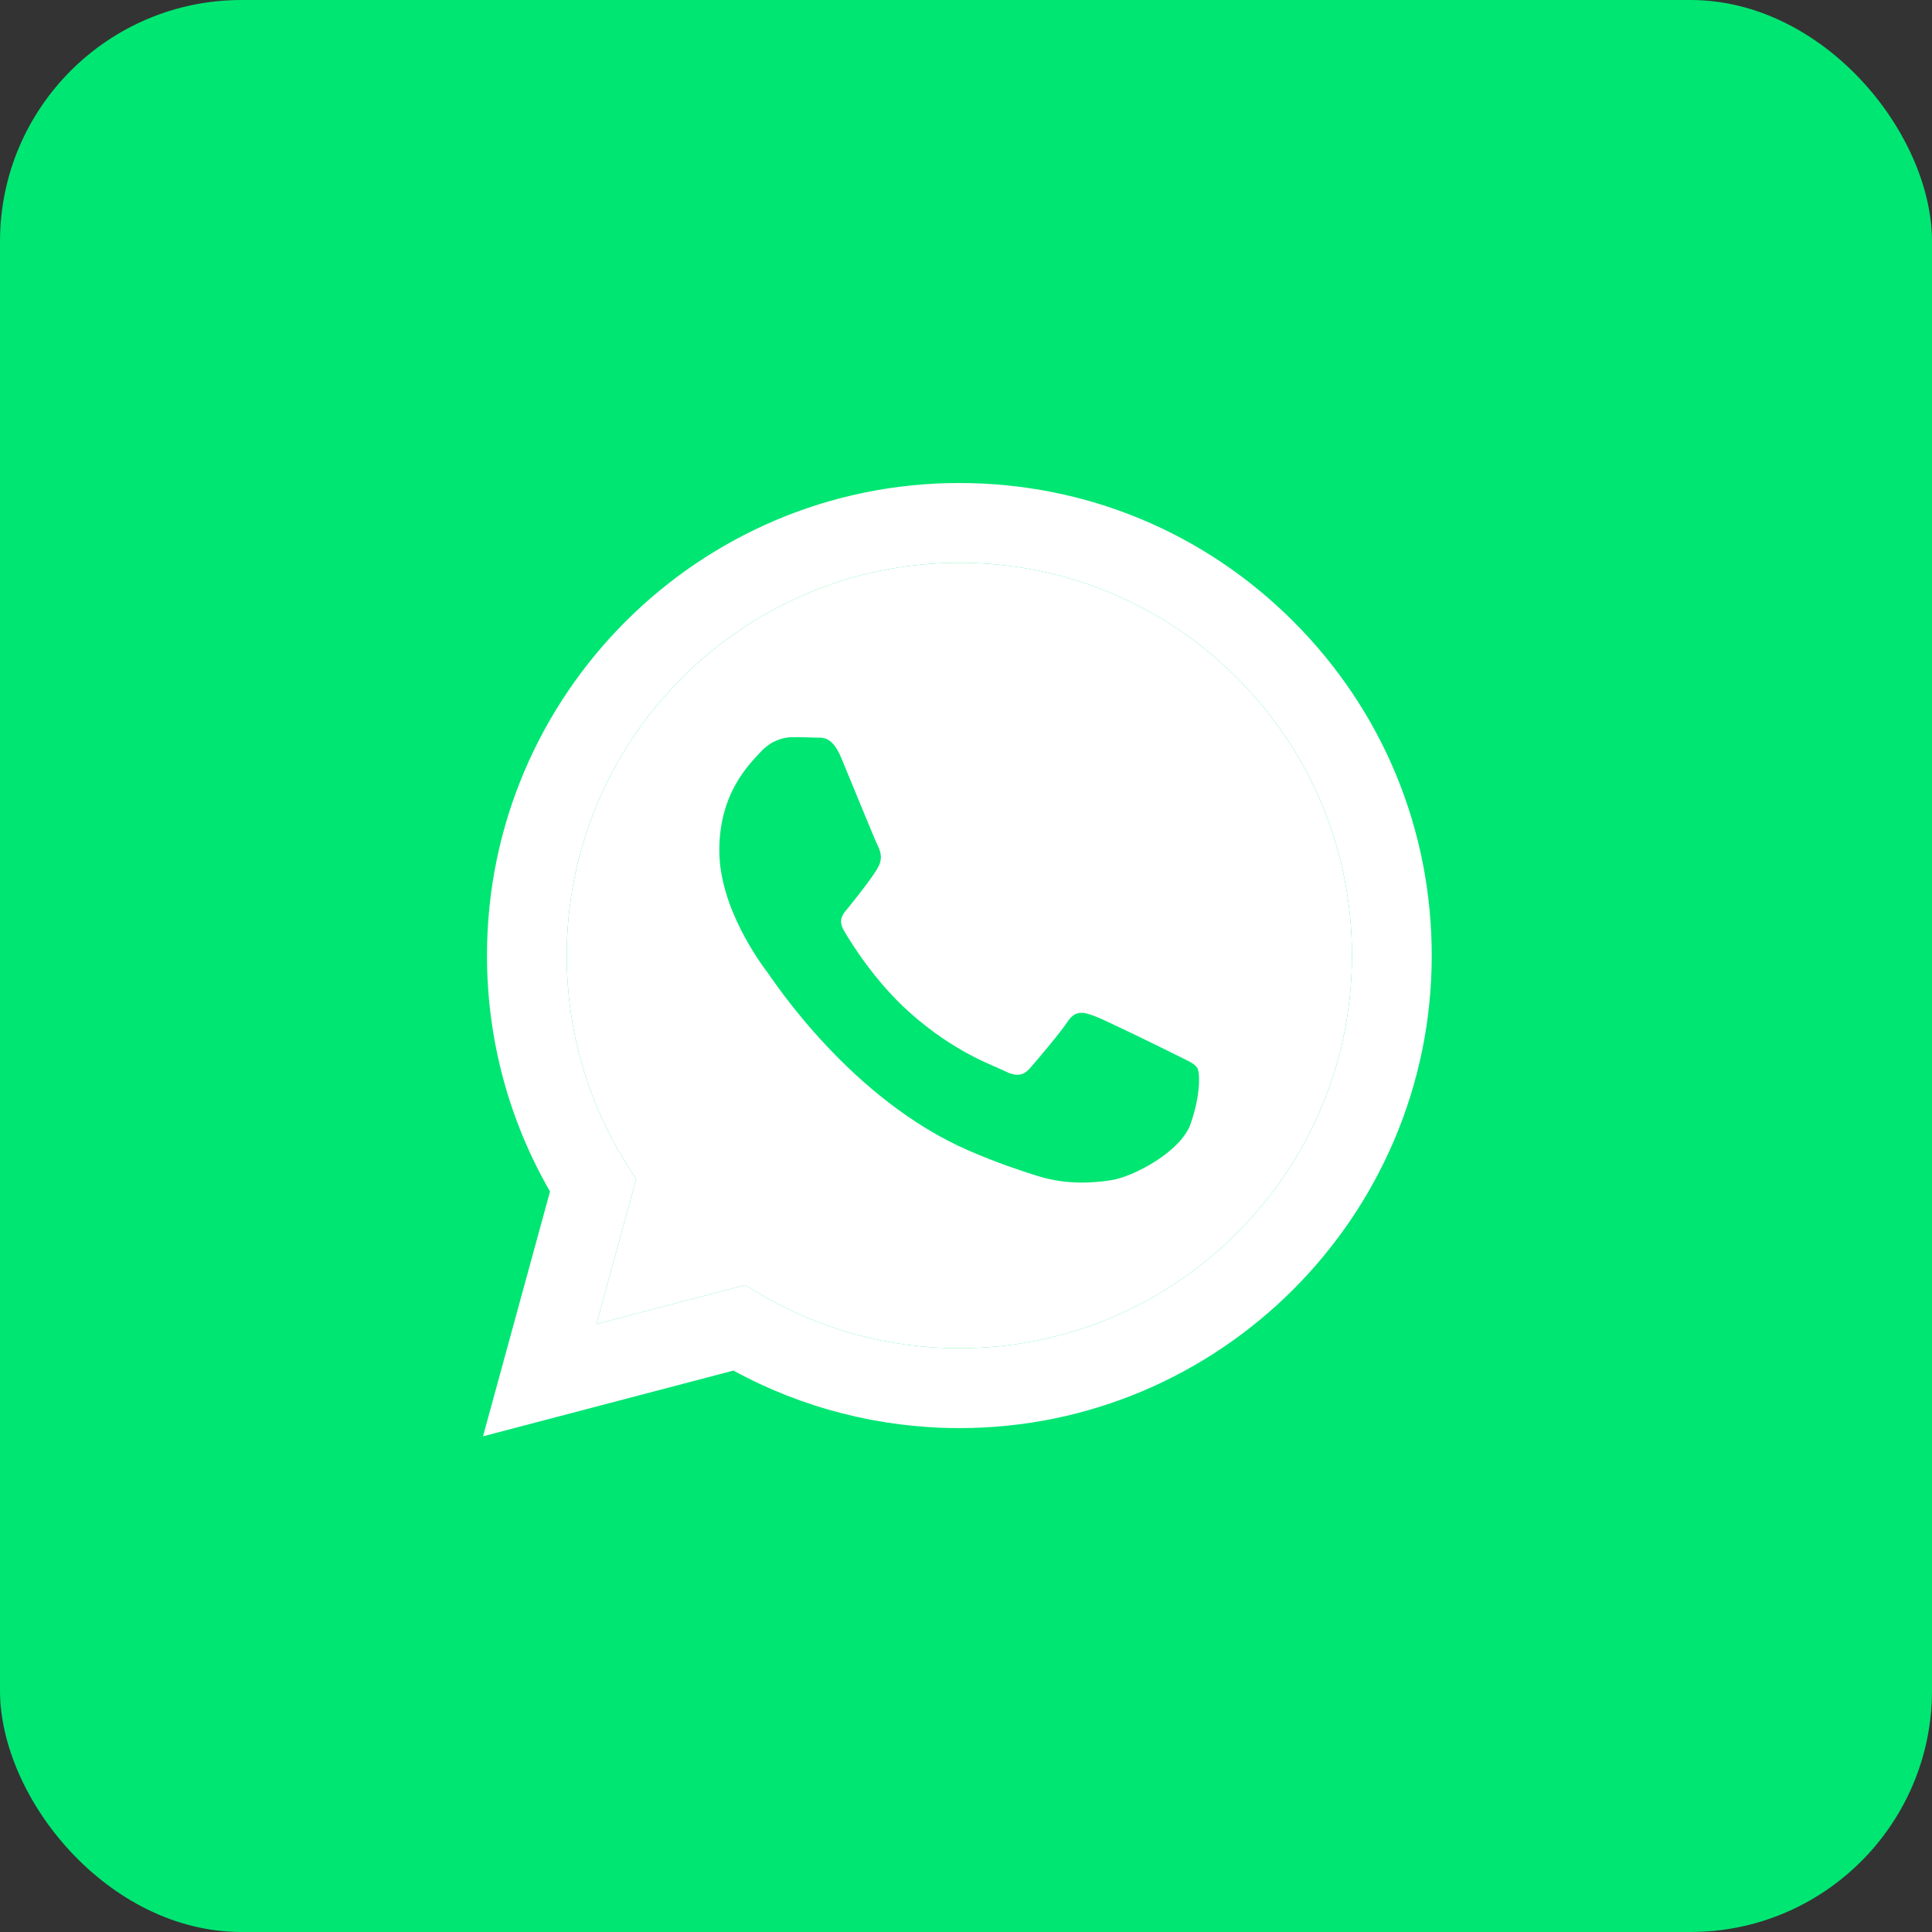 <svg width="32" height="32" viewBox="0 0 32 32" fill="none" xmlns="http://www.w3.org/2000/svg">
<rect x="0" y="0" width="32" height="32" fill="#333333" stroke="none"/>
<rect width="32" height="32" rx="4" fill="#00E673"/>
<g clip-path="url(#clip0_28_580)">
<path fill-rule="evenodd" clip-rule="evenodd" d="M15.89 22.332H15.887C14.72 22.332 13.576 22.018 12.577 21.426L12.34 21.285L9.879 21.931L10.536 19.531L10.381 19.285C9.73 18.25 9.386 17.053 9.387 15.824C9.388 12.239 12.305 9.321 15.892 9.321C17.629 9.322 19.262 9.999 20.49 11.229C21.718 12.458 22.393 14.092 22.393 15.829C22.391 19.415 19.474 22.332 15.89 22.332ZM18.121 16.826C18.3 16.891 19.262 17.364 19.457 17.462C19.652 17.56 19.783 17.609 19.831 17.69C19.881 17.772 19.881 18.163 19.718 18.62C19.555 19.076 18.774 19.493 18.398 19.549C18.061 19.6 17.635 19.621 17.167 19.472C16.883 19.382 16.518 19.262 16.052 19.06C14.091 18.213 12.81 16.239 12.713 16.108L12.711 16.106C12.607 15.967 11.914 15.043 11.914 14.086C11.914 13.124 12.419 12.651 12.598 12.455C12.778 12.259 12.989 12.21 13.12 12.21C13.25 12.21 13.38 12.211 13.494 12.217C13.614 12.223 13.775 12.172 13.934 12.553C14.097 12.944 14.488 13.907 14.537 14.004C14.586 14.102 14.619 14.216 14.553 14.347C14.488 14.477 14.276 14.753 14.065 15.016C13.978 15.123 13.865 15.219 13.979 15.415C14.093 15.61 14.485 16.25 15.066 16.769C15.813 17.435 16.443 17.641 16.639 17.739C16.834 17.837 16.948 17.821 17.062 17.69C17.176 17.56 17.551 17.119 17.681 16.924C17.811 16.728 17.942 16.761 18.121 16.826Z" fill="white"/>
<path fill-rule="evenodd" clip-rule="evenodd" d="M15.89 8C17.983 8.001 19.947 8.816 21.424 10.295C22.902 11.773 23.715 13.739 23.714 15.83C23.712 20.144 20.202 23.654 15.89 23.654H15.887C14.577 23.653 13.291 23.325 12.148 22.701L8 23.79L9.11 19.735C8.425 18.549 8.065 17.203 8.066 15.823C8.067 11.51 11.577 8 15.89 8ZM15.887 22.332H15.89C19.474 22.332 22.391 19.415 22.393 15.829C22.393 14.092 21.718 12.458 20.49 11.229C19.262 9.999 17.629 9.322 15.892 9.321C12.305 9.321 9.388 12.239 9.387 15.824C9.386 17.053 9.73 18.25 10.381 19.285L10.536 19.531L9.879 21.931L12.34 21.285L12.577 21.426C13.576 22.018 14.72 22.332 15.887 22.332Z" fill="white"/>
</g>
<defs>
<clipPath id="clip0_28_580">
<rect width="16" height="16" fill="white" transform="translate(8 8)"/>
</clipPath>
</defs>
</svg>

